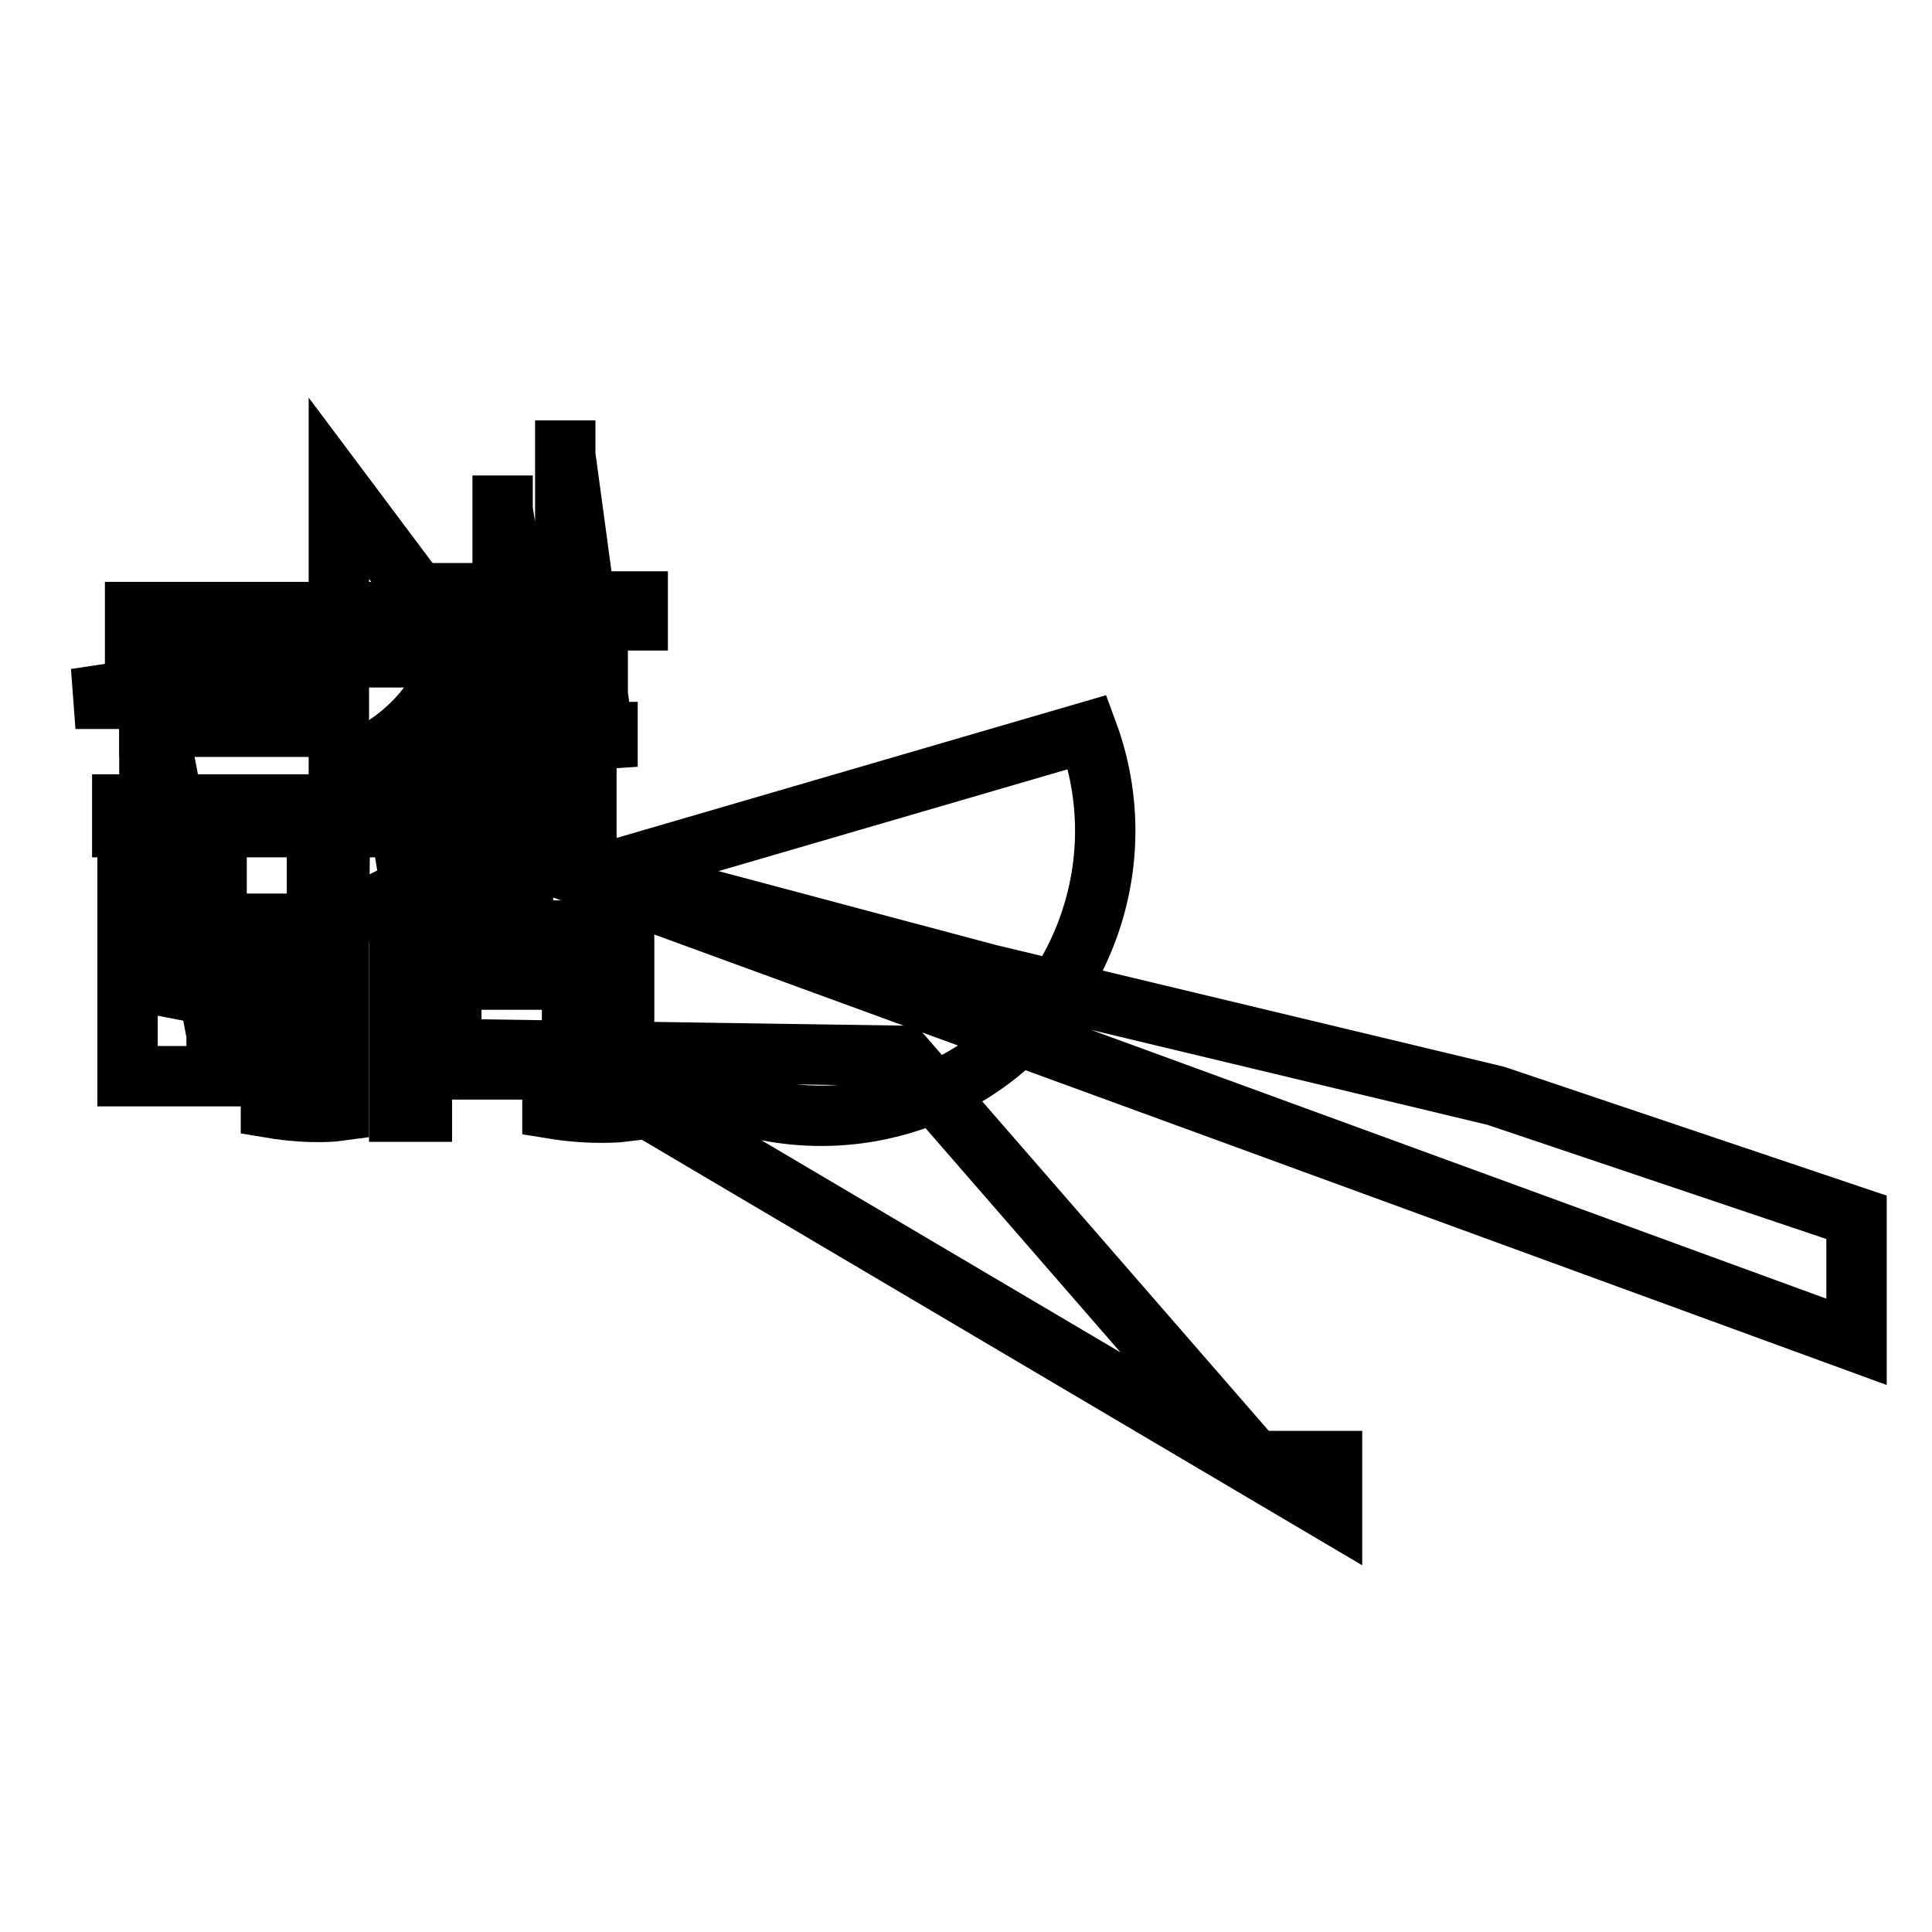 <?xml version="1.0" encoding="utf-8"?>
<!-- Svg Vector Icons : http://www.onlinewebfonts.com/icon -->
<!DOCTYPE svg PUBLIC "-//W3C//DTD SVG 1.1//EN" "http://www.w3.org/Graphics/SVG/1.1/DTD/svg11.dtd">
<svg version="1.1" xmlns="http://www.w3.org/2000/svg" xmlns:xlink="http://www.w3.org/1999/xlink" x="0px" y="0px" viewBox="0 0 256 256" enable-background="new 0 0 256 256" xml:space="preserve">
<g><g><path stroke-width="8" fill-opacity="0" stroke="#000000"  d="M75.8,129.8h-16v11.9h16V129.8L75.8,129.8L75.8,129.8z M72.9,139.2l46.7,0.7l46.7,53.7h10.2v6.8l0,0L72.9,139.2z M69.3,124.6h13.4v22.7c0,0-4,0.5-9.5-0.4v-2.6c2.5,0.2,4.8,0.3,6.4,0.3v-17.2H55.9v19.9h-3v-22.7h13.4v-10.6h3L69.3,124.6L69.3,124.6z M81.7,115.2l62.4-18.2c7.2,19.5-2.7,41.2-22.2,48.5c-19.5,7.2-41.2-2.7-48.5-22.2h3.9C79.6,121.1,81.2,118.2,81.7,115.2L81.7,115.2L81.7,115.2z M62.3,123.2L62.3,123.2c-2.6-2-4.4-4.8-5-8h-3.3c0.5,3.1,2.1,5.9,4.4,8H62.3z"/><path stroke-width="8" fill-opacity="0" stroke="#000000"  d="M35.4,128.5H32c1.9,3.8,3.7,8.6,3.7,8.6h3.6C37.2,132,35.4,128.5,35.4,128.5L35.4,128.5z M16.9,142.6h11.8v-25.7H16.9V142.6L16.9,142.6z M19.8,119.6h6v8.3h-6V119.6L19.8,119.6z M19.8,130.3l9.8,1.9v9.6l-9.8-51.6V130.3L19.8,130.3L19.8,130.3z M44.9,122.4l32.8-16.6v2.7L44.9,64.7v82.5c0,0-3.6,0.5-9-0.4v-2.6c2.4,0.2,4.5,0.3,6.1,0.3v-19.4H29.7v-2.7H42v-8.5h3L44.9,122.4L44.9,122.4L44.9,122.4z"/><path stroke-width="8" fill-opacity="0" stroke="#000000"  d="M62.8,79.7v2.5h21.7v-2.5H62.8z M65.1,84.3L65.1,84.3L10,92.6h17v-8.3L65.1,84.3L65.1,84.3z M79.2,90.3H67.9v-3.8h11.3V90.3L79.2,90.3z M58.7,84.5H63c-0.2,3-1.3,6-3,8.8c0.7,1.2,1.6,2.3,2.7,3.1v4.3c-1.5-1.4-2.9-3-4-4.7v15.9h-2.8V98.6c-1.1,1.7-2.8,3-4.7,3.8v-3.7c4.7-3.2,7.7-7.5,8.6-11.6h-8.5v-2.6h4.6v-5.9h2.8L58.7,84.5L58.7,84.5L58.7,84.5z M63.8,111.2l67.2,17.9l67.2,16.1l47.8,16.1v16.5l0,0L63.8,111.2z M74.9,97h5.6v4.6l-5.6-41.3v-4.6l0,0V97z M74.9,103.9h5.6l-67.1,5.1h61.6V103.9L74.9,103.9L74.9,103.9z M66.6,97h5.6v4.6l-5.6-34V63l0,0V97z M66.6,103.9h5.6l-58.9,5.1h53.3V103.9L66.6,103.9z"/><path stroke-width="8" fill-opacity="0" stroke="#000000"  d="M47.7,81.1H17.9v3h29.8V81.1L47.7,81.1L47.7,81.1z M16.2,106.6L16.2,106.6v3h33.3v-3H16.2z M45.9,96.3L45.9,96.3l-8.4-3H19.8v3H45.9L45.9,96.3z"/></g></g>
</svg>